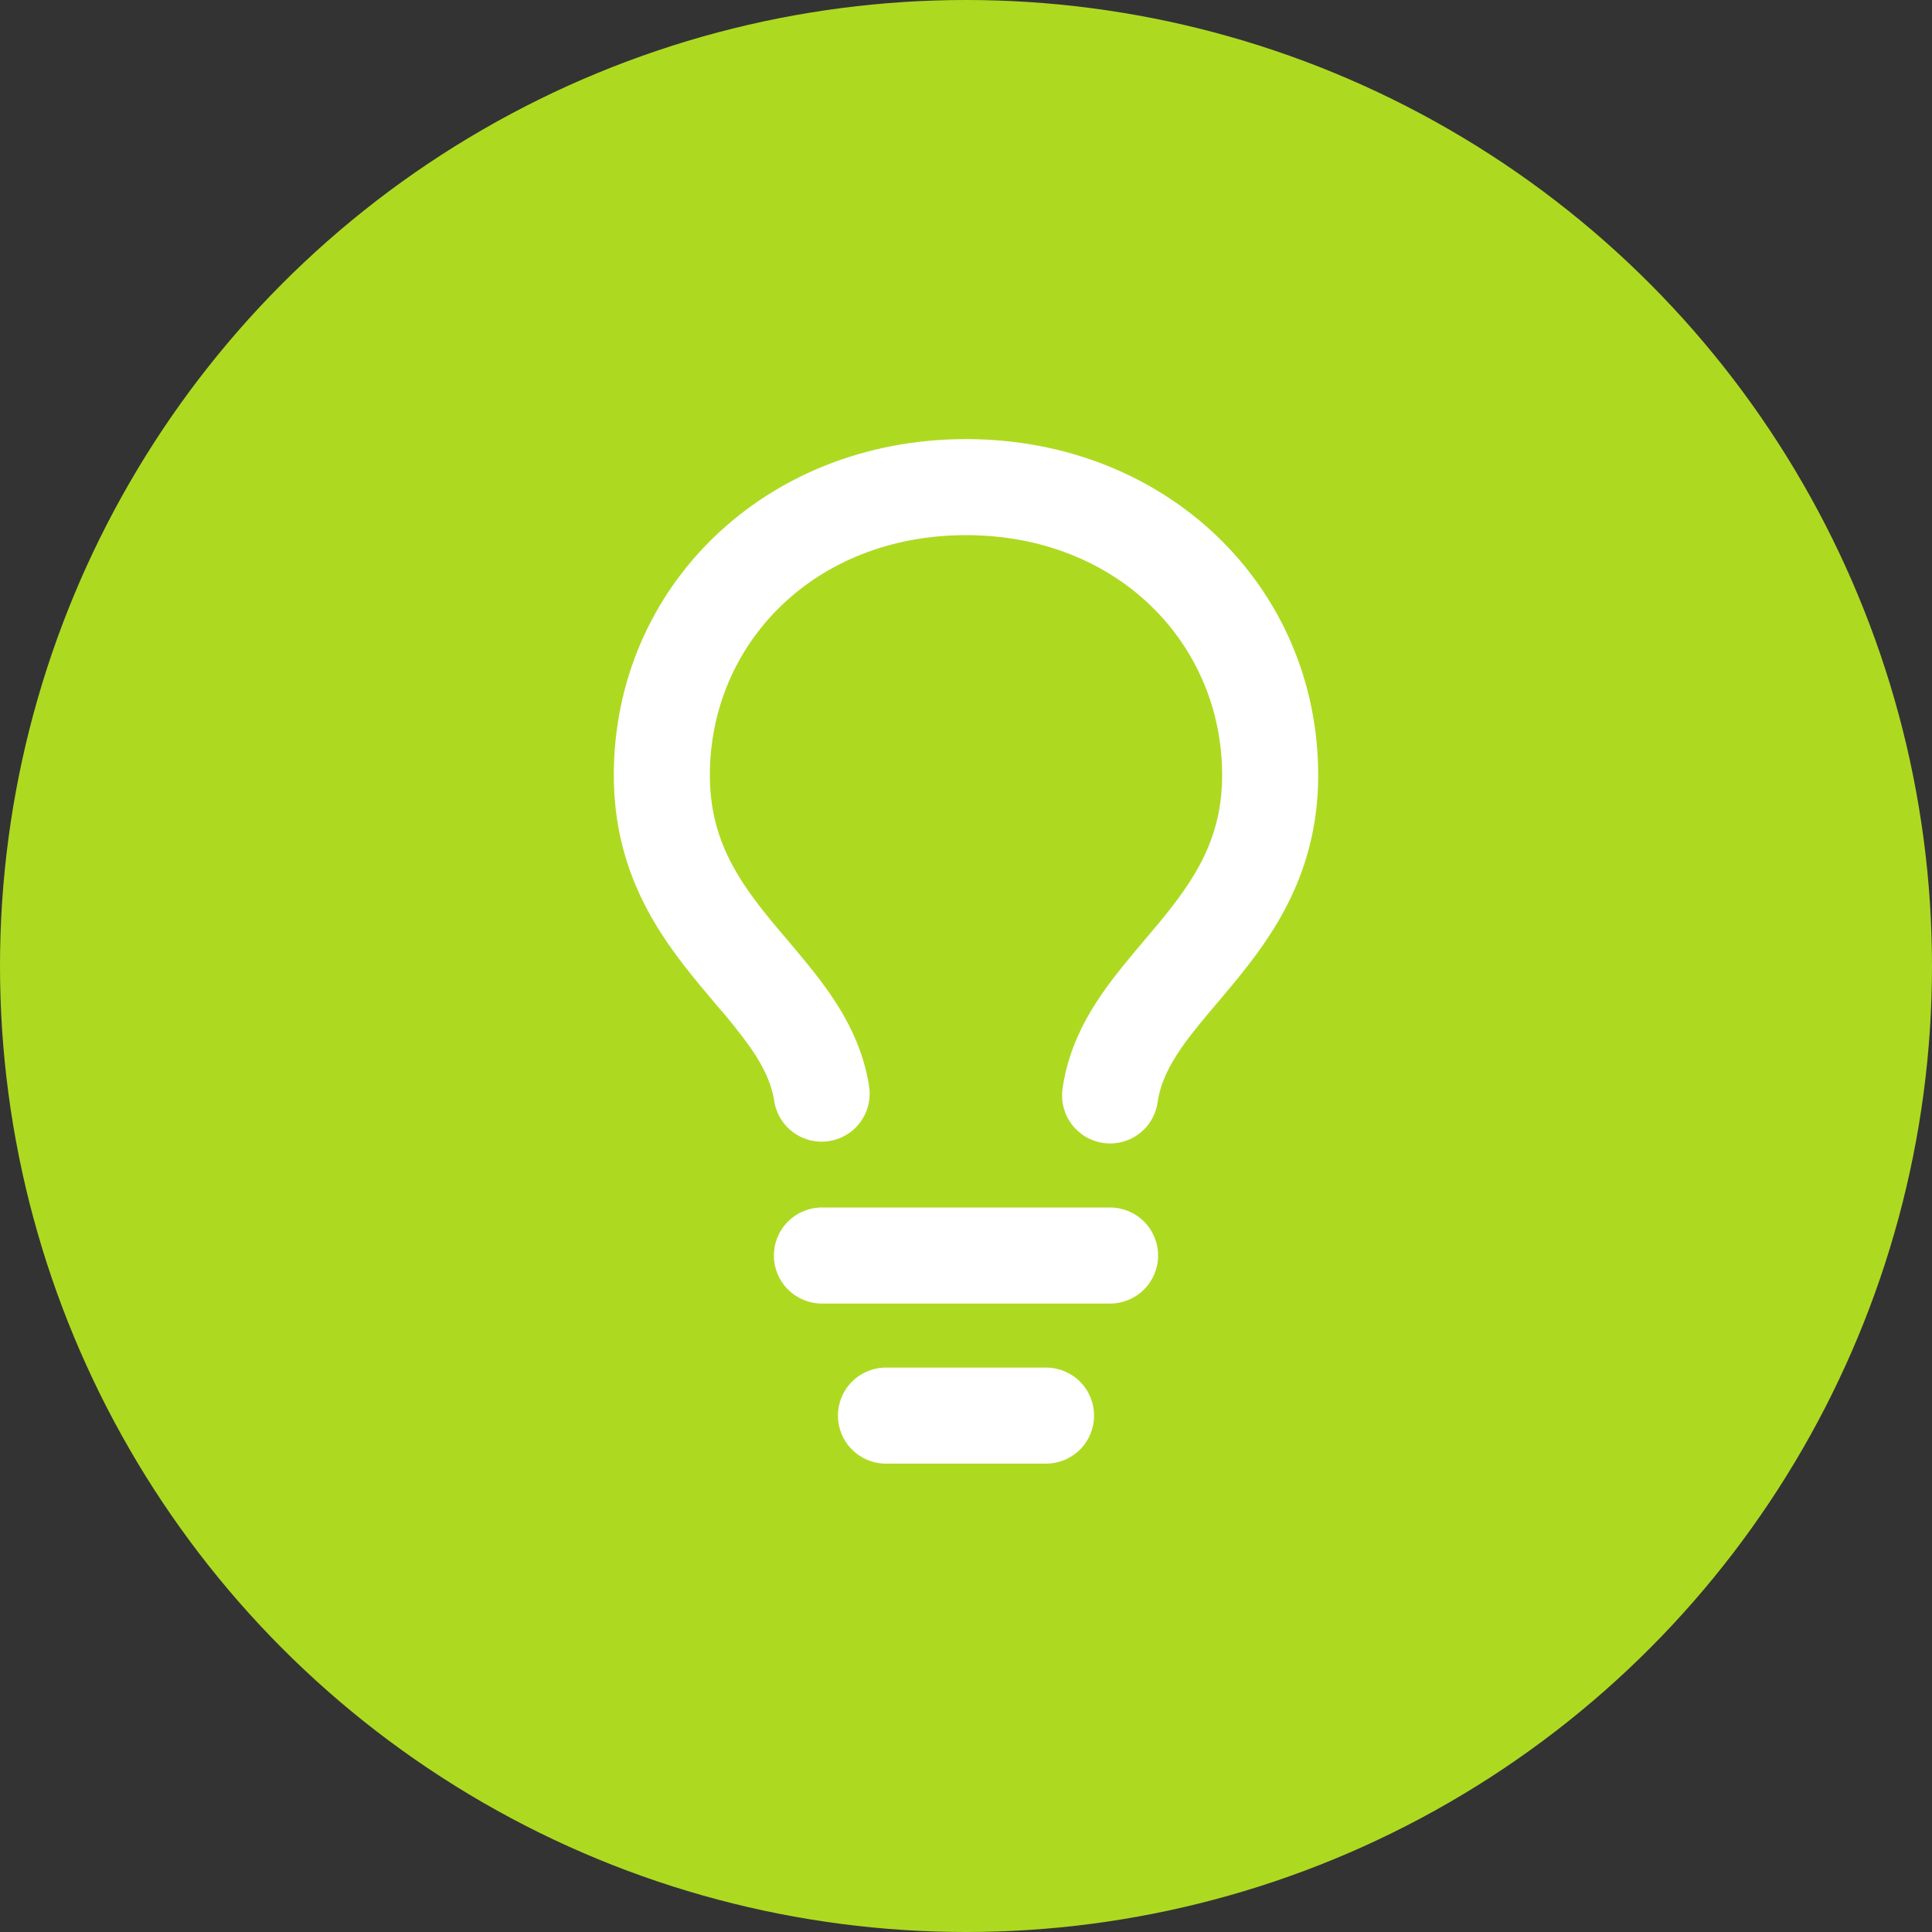 <svg width="99" height="99" viewBox="0 0 99 99" fill="none" xmlns="http://www.w3.org/2000/svg">
<rect x="0" y="0" width="99" height="99" fill="#333333" stroke="none"/>
<circle cx="49.5" cy="49.5" r="49.5" fill="#ADDA21"/>
<g clip-path="url(#clip0_478_8329)">
<path fill-rule="evenodd" clip-rule="evenodd" d="M49.5 27.422C41.746 27.422 36.375 32.967 36.375 39.727C36.375 42.955 37.766 45.059 39.604 47.287L40.306 48.117C41.038 48.983 41.848 49.941 42.514 50.899C43.446 52.248 44.276 53.839 44.552 55.788C44.618 56.421 44.435 57.055 44.044 57.557C43.652 58.059 43.081 58.389 42.45 58.479C41.82 58.568 41.18 58.41 40.664 58.038C40.148 57.665 39.796 57.107 39.682 56.481C39.551 55.555 39.148 54.686 38.468 53.701C37.913 52.928 37.32 52.184 36.69 51.47C36.414 51.142 36.122 50.797 35.811 50.42C33.753 47.93 31.453 44.701 31.453 39.727C31.453 30.08 39.207 22.5 49.5 22.5C59.793 22.5 67.547 30.08 67.547 39.727C67.547 44.701 65.247 47.93 63.189 50.42C62.878 50.797 62.586 51.142 62.31 51.467C61.631 52.271 61.053 52.953 60.535 53.701C59.852 54.686 59.452 55.555 59.321 56.481C59.275 56.801 59.167 57.108 59.002 57.386C58.838 57.665 58.62 57.908 58.361 58.102C58.103 58.295 57.809 58.437 57.495 58.517C57.182 58.597 56.857 58.615 56.537 58.569C56.217 58.523 55.909 58.415 55.631 58.251C55.353 58.086 55.11 57.868 54.916 57.61C54.722 57.351 54.581 57.057 54.501 56.744C54.42 56.431 54.403 56.105 54.448 55.785C54.724 53.839 55.554 52.248 56.486 50.899C57.152 49.941 57.962 48.983 58.694 48.117C58.94 47.828 59.176 47.549 59.393 47.287C61.234 45.059 62.625 42.955 62.625 39.727C62.625 32.967 57.254 27.422 49.5 27.422ZM42.938 72.539C42.938 71.886 43.197 71.26 43.658 70.799C44.12 70.337 44.746 70.078 45.398 70.078H53.602C54.254 70.078 54.88 70.337 55.342 70.799C55.803 71.26 56.062 71.886 56.062 72.539C56.062 73.192 55.803 73.818 55.342 74.279C54.88 74.741 54.254 75 53.602 75H45.398C44.746 75 44.12 74.741 43.658 74.279C43.197 73.818 42.938 73.192 42.938 72.539ZM42.117 61.875C41.465 61.875 40.839 62.134 40.377 62.596C39.916 63.057 39.656 63.683 39.656 64.336C39.656 64.989 39.916 65.615 40.377 66.076C40.839 66.538 41.465 66.797 42.117 66.797H56.883C57.535 66.797 58.161 66.538 58.623 66.076C59.084 65.615 59.344 64.989 59.344 64.336C59.344 63.683 59.084 63.057 58.623 62.596C58.161 62.134 57.535 61.875 56.883 61.875H42.117Z" fill="white"/>
</g>
<defs>
<clipPath id="clip0_478_8329">
<rect width="52.5" height="52.5" fill="white" transform="translate(23.25 22.5)"/>
</clipPath>
</defs>
</svg>
